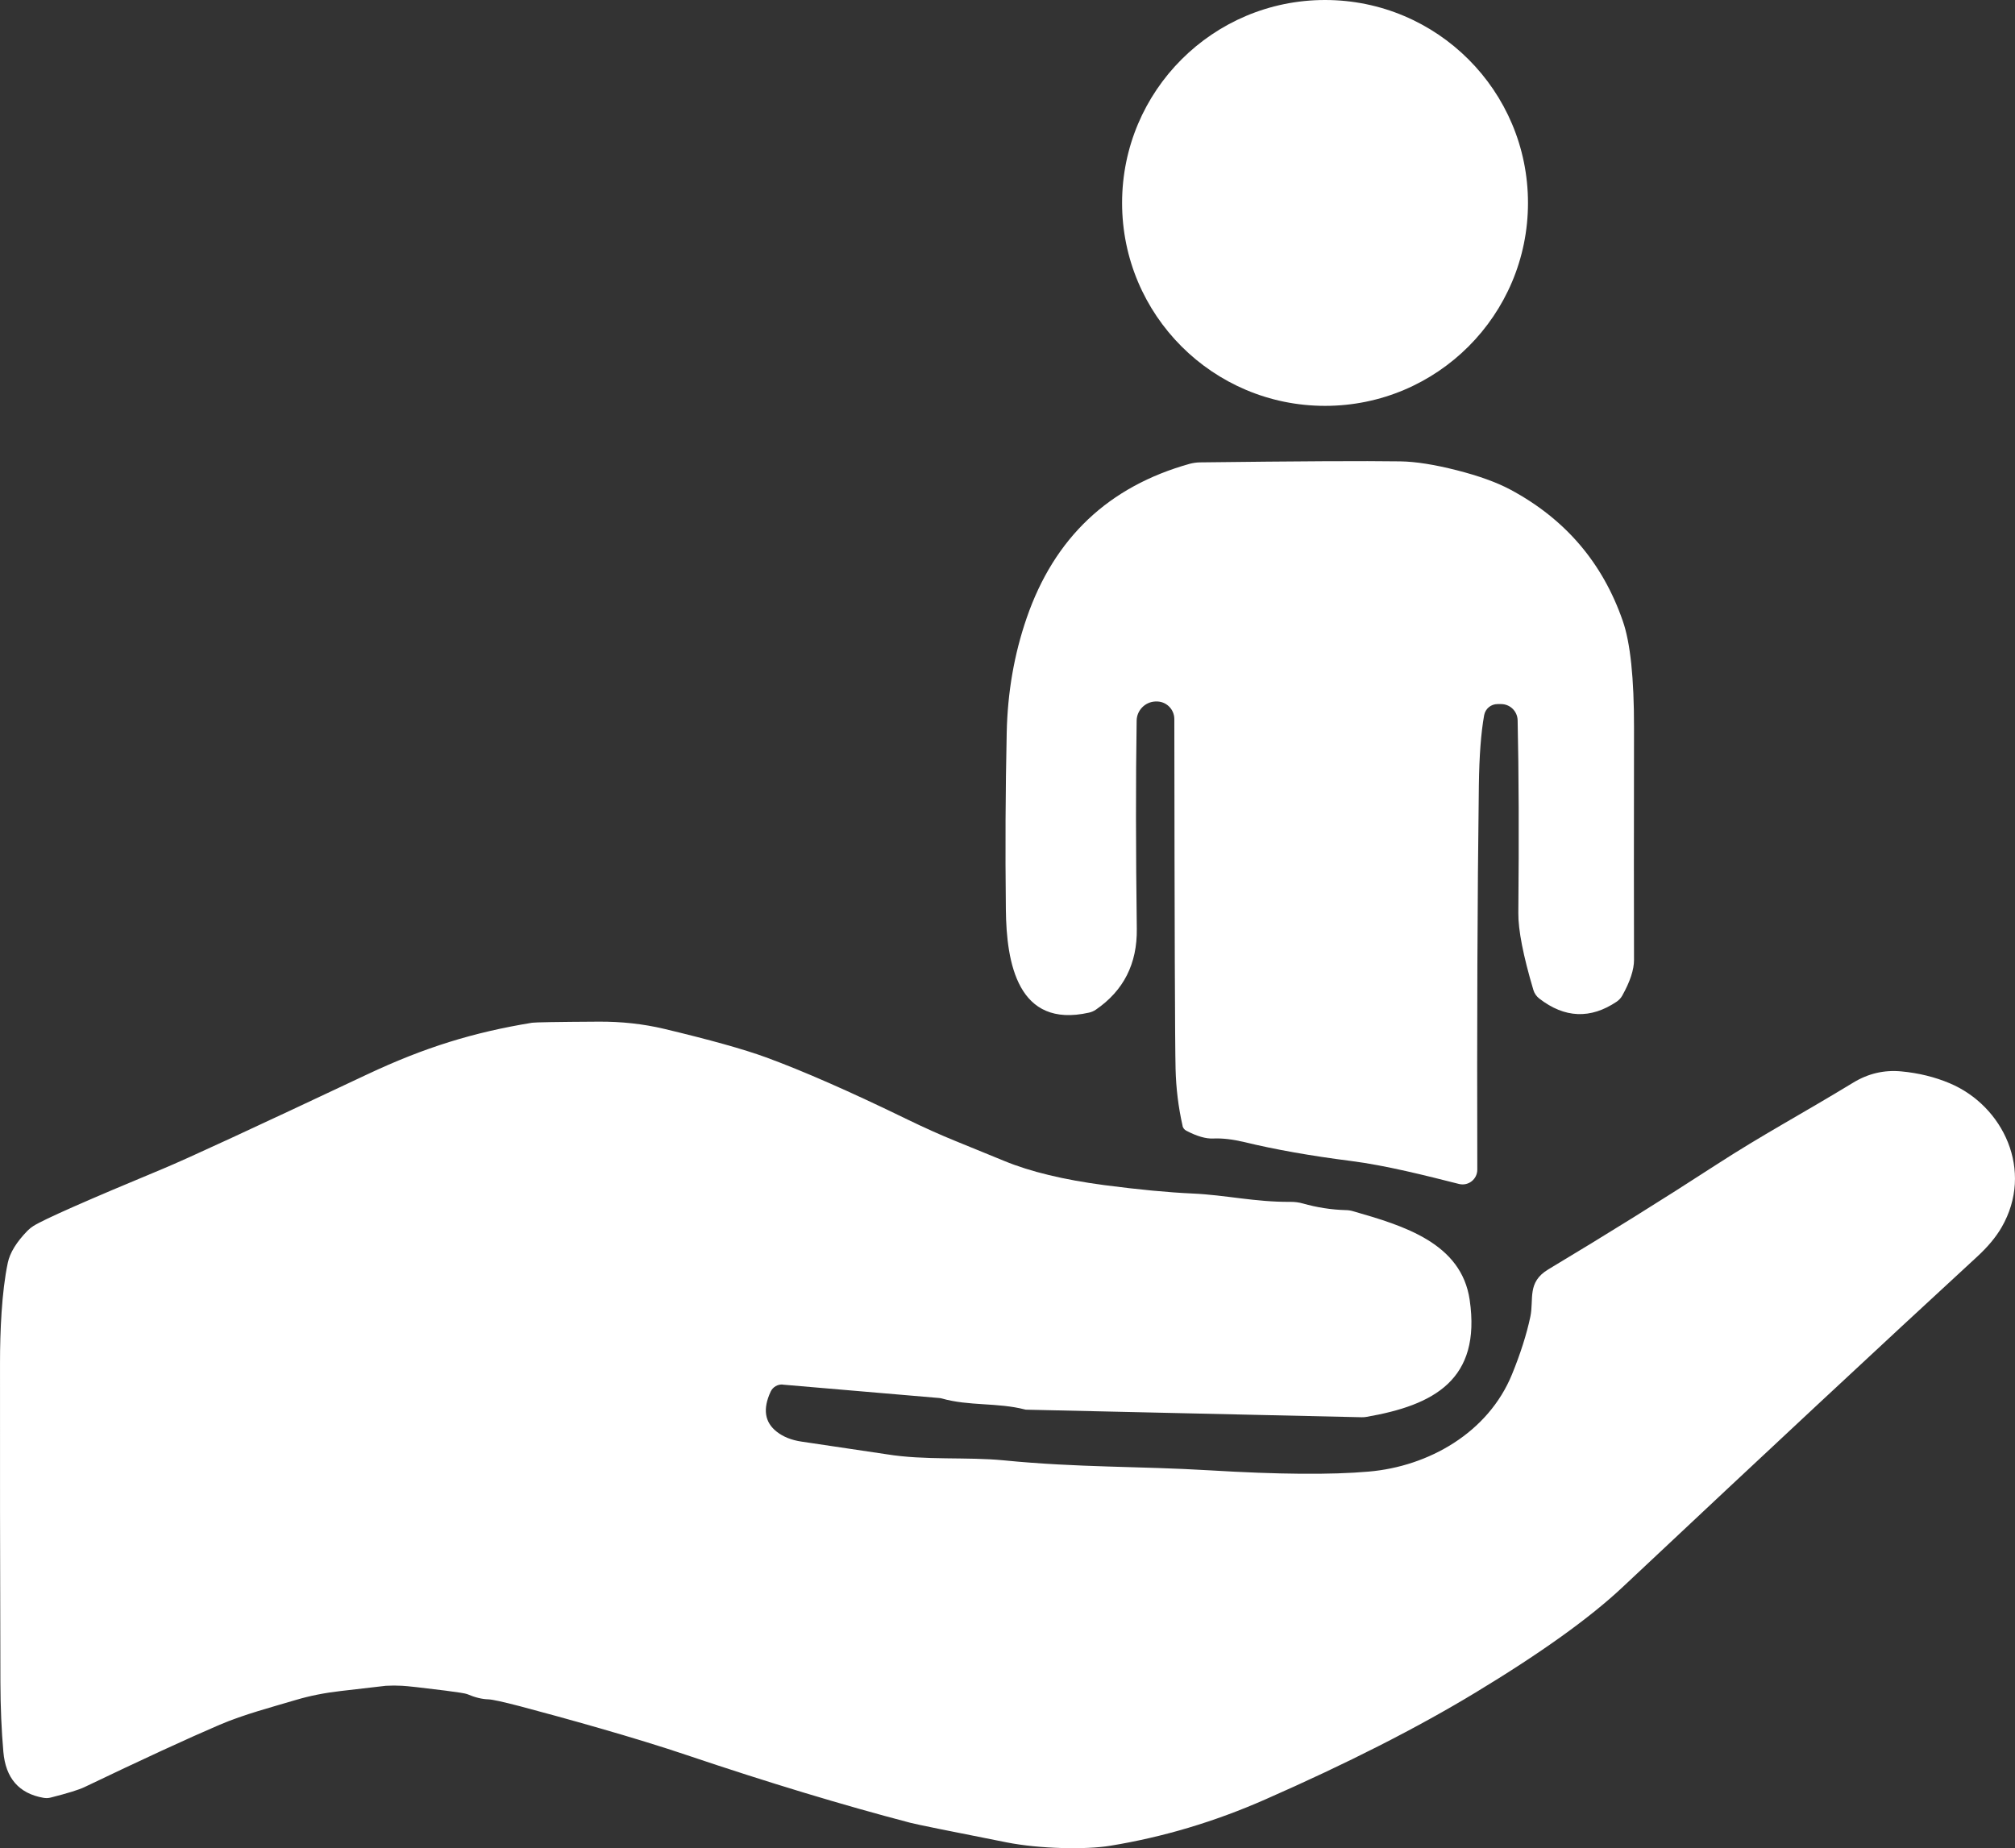 <?xml version="1.0" encoding="UTF-8"?>
<svg xmlns="http://www.w3.org/2000/svg" xmlns:i="http://ns.adobe.com/AdobeIllustrator/10.0/" id="Ebene_1" version="1.1" viewBox="0 0 258.84 237.43">
  <rect x="0" y="0" width="258.84" height="237.43" fill="#333333" stroke="none"/>
  <!-- Generator: Adobe Illustrator 29.8.3, SVG Export Plug-In . SVG Version: 2.1.1 Build 3)  -->
  <defs>
    <style>
      .st0 {
        fill: #fff;
      }
    </style>
  </defs>
  <path class="st0" d="M196.28,26.07c0,14.4-11.67,26.07-26.07,26.07s-26.07-11.67-26.07-26.07S155.81,0,170.21,0s26.07,11.67,26.07,26.07h0Z"></path>
  <path class="st0" d="M151.91,144.63c-.54-2.38-.84-4.82-.9-7.31-.08-3.27-.13-18.25-.16-44.94,0-1.3-1.09-2.33-2.38-2.26h-.09c-1.31.07-2.35,1.15-2.37,2.46-.12,7.69-.11,16.61.02,26.75.06,4.47-1.69,7.93-5.26,10.38-.26.18-.56.31-.88.38-9.15,2.06-10.61-6.34-10.68-13.26-.09-7.77-.05-15.35.11-22.73.11-5.16.96-10.06,2.56-14.7,3.55-10.31,10.53-16.91,20.96-19.82.42-.11.85-.17,1.29-.18,12.56-.15,21.14-.2,25.75-.13,1.97.03,4.38.41,7.25,1.14,2.83.72,5.12,1.55,6.87,2.48,7.05,3.77,11.87,9.4,14.46,16.89.97,2.78,1.45,7.35,1.44,13.71-.02,13.88-.02,23.82,0,29.83,0,1.25-.5,2.78-1.52,4.6-.17.3-.41.55-.69.75-3.37,2.27-6.69,2.14-9.96-.39-.36-.28-.63-.67-.76-1.11-1.31-4.41-1.95-7.71-1.93-9.88.09-9.81.06-18.07-.09-24.76-.03-1.16-.97-2.08-2.13-2.08h-.45c-.85,0-1.57.6-1.72,1.43-.4,2.21-.63,5.22-.68,9.01-.19,14.36-.25,30.82-.2,49.37,0,1.23-1.15,2.14-2.35,1.84-4.23-1.07-9.38-2.38-13.92-2.96-5.12-.65-9.69-1.46-13.7-2.43-1.47-.35-2.78-.5-3.94-.45-.95.05-2.11-.29-3.47-1-.25-.13-.43-.36-.49-.63h0Z"></path>
  <path class="st0" d="M100.55,177.87c-.65-.05-1.27.31-1.55.9-1.04,2.23-.78,3.95.79,5.17.83.65,1.89,1.07,3.17,1.26,7.11,1.06,10.74,1.6,10.89,1.62,5.03.82,10.32.32,15.12.79,9.52.94,17.43.74,26.41,1.28,8.8.53,15.62.59,20.46.16,7.64-.66,15.32-4.97,18.39-12.5,1.07-2.62,1.86-5.08,2.35-7.38.48-2.26-.46-4.43,2.3-6.09,7.47-4.48,14.64-8.94,21.49-13.39,6.16-3.99,10.77-6.4,17.71-10.62,1.91-1.16,3.97-1.64,6.16-1.43,2.23.21,4.3.72,6.2,1.52,6.91,2.91,10.87,11.25,6.68,18.51-.73,1.26-1.78,2.52-3.14,3.77-12.15,11.19-27.32,25.33-45.53,42.44-4.22,3.97-10.53,8.49-18.93,13.57-7.48,4.53-16.48,9.1-27.01,13.73-6.47,2.85-13.1,4.83-19.89,5.94-3.12.52-9.09.4-13.29-.43-7.46-1.47-11.59-2.31-12.39-2.52-8.67-2.27-18.23-5.16-28.67-8.68-6.77-2.29-15.81-4.79-21.46-6.29-2.19-.57-3.55-.87-4.08-.89-.81-.02-1.71-.24-2.72-.67-.22-.09-1.15-.24-2.79-.45-3.09-.39-4.95-.59-5.57-.62-.69-.04-1.39-.04-2.08,0-.03,0-1.96.22-5.79.67-2.09.24-3.99.62-5.71,1.13-3.15.94-6.69,1.86-9.84,3.2-4.15,1.78-9.94,4.45-17.39,8.02-.69.33-2.12.78-4.29,1.33-.32.09-.66.1-.98.04-3.13-.55-4.85-2.52-5.14-5.91-.24-2.74-.37-5.73-.38-8.97-.05-15.25-.06-28.92-.05-41.01,0-3.96.21-9.12,1-12.84.27-1.29,1.11-2.66,2.54-4.13.23-.23.48-.43.75-.6,1.36-.86,6.91-3.31,16.66-7.36,2.99-1.24,11.72-5.28,26.21-12.11,7.43-3.5,13.69-5.41,21.19-6.64.36-.06,3.2-.11,8.52-.14,2.95-.02,5.75.29,8.42.92,5.91,1.41,10.27,2.63,13.09,3.66,4.75,1.74,10.82,4.4,18.19,7.99,2.18,1.06,4.24,1.98,6.18,2.77,1.71.69,3.79,1.54,6.24,2.55,3.36,1.39,7.65,2.42,12.86,3.11,4.44.58,8.22.94,11.35,1.08,4.27.19,8.02,1.11,12.58,1.07.53,0,1.06.06,1.58.21,1.81.51,3.64.8,5.49.85.35,0,.69.06,1.02.16,6.45,1.85,13.86,4.08,14.92,11.38,1.49,10.26-4.59,13.53-13.3,15.03-.2.03-.4.05-.59.04l-43.01-.97c-.08,0-.16,0-.24-.03-3.54-.91-7.17-.41-10.7-1.42-.1-.03-.2-.04-.3-.05l-20.11-1.72h0Z"></path>
</svg>
